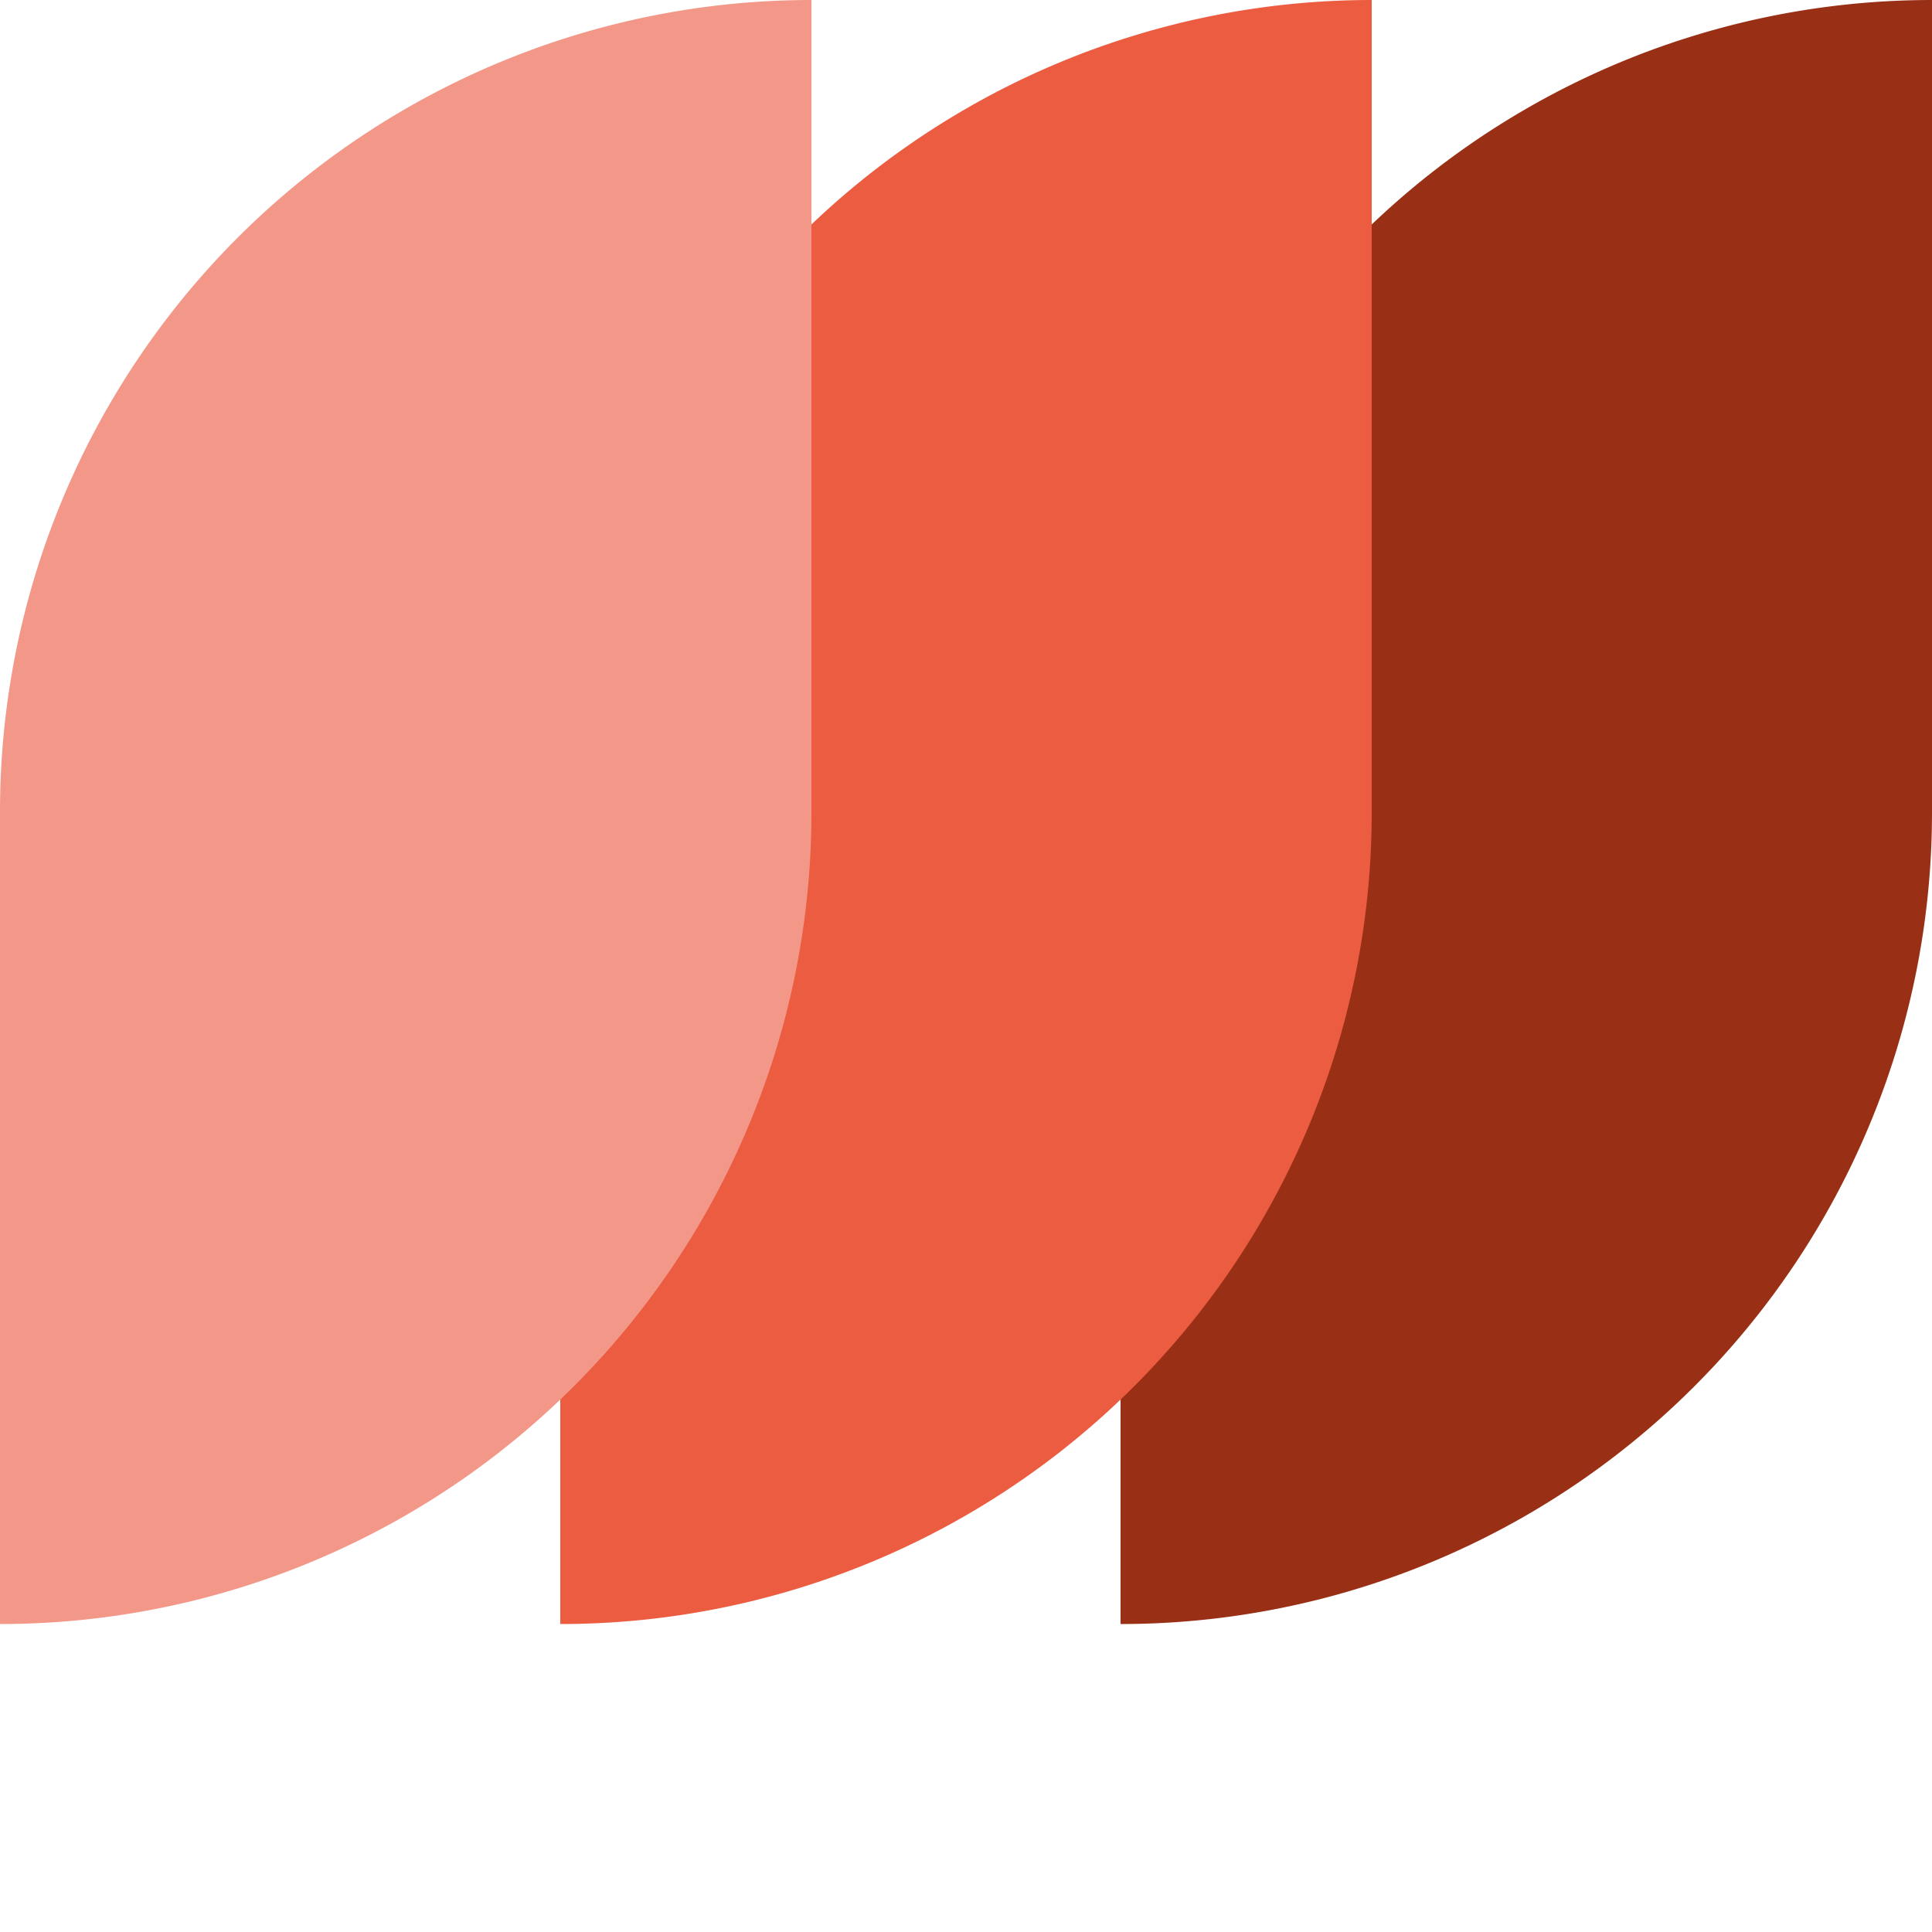<svg xmlns="http://www.w3.org/2000/svg" viewBox="0 0 100 100"><g id="f118b1ed-c2b1-4f59-8de5-b9e75dd258c5" data-name="Layer 1"><rect width="100" height="100" style="fill:none"/></g><g id="b4180b1e-4083-4353-a65b-049705c70dea" data-name="Layer 5"><path id="bc0dd11a-80ba-4fe3-9441-f80bc69ecb3f" data-name="path10" d="M58,84.06a42,42,0,0,0,42-42V0A42,42,0,0,0,58,42Z" style="fill:#993015"/><path id="bbc8d872-9b91-4923-b620-5d15ea619bd3" data-name="path12" d="M29,84.06A42,42,0,0,0,71,42V0A42,42,0,0,0,29,42Z" style="fill:#eb5c41"/><path id="b294fca4-088e-4647-b9c7-afda6a8fc0ac" data-name="path14" d="M0,84.06A42,42,0,0,0,42,42V0A42,42,0,0,0,0,42Z" style="fill:#f39888"/></g></svg>